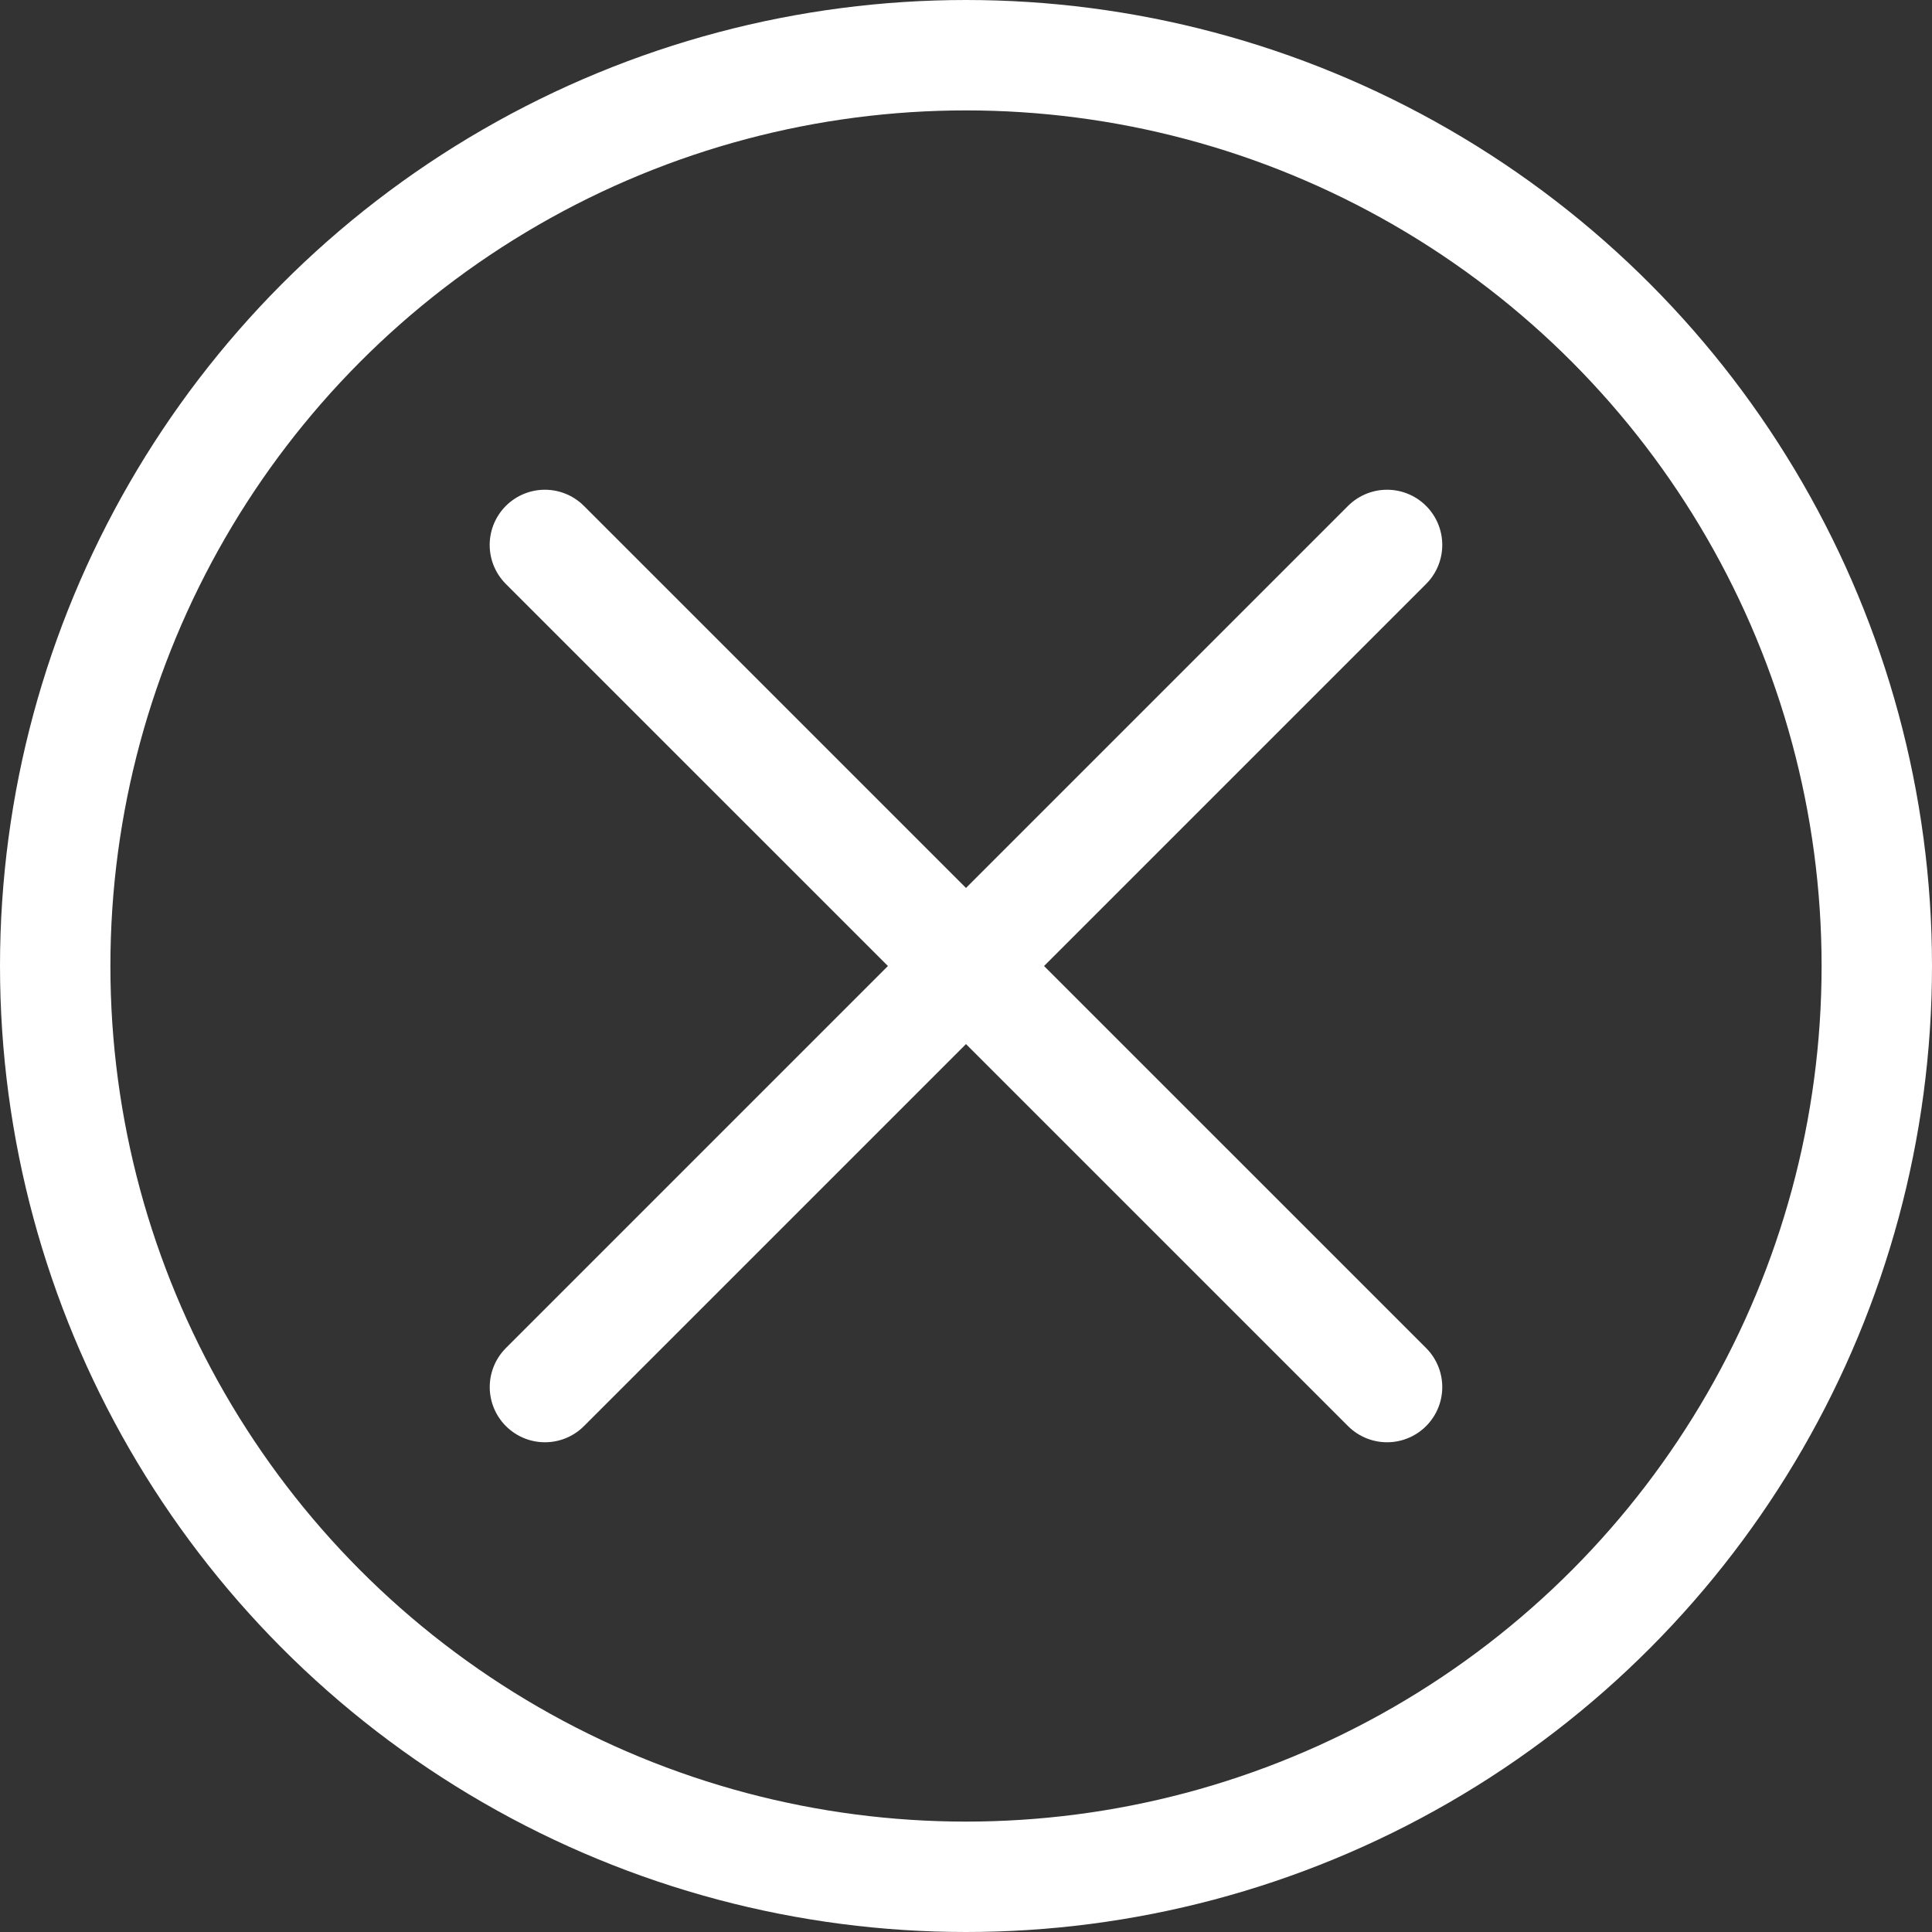 <?xml version="1.0" encoding="UTF-8"?> <svg xmlns="http://www.w3.org/2000/svg" width="35" height="35" viewBox="0 0 35 35" fill="none"><rect x="0" y="0" width="35" height="35" fill="#333333" stroke="none"/><path d="M25.128 25.128L9.871 9.872" stroke="white" stroke-width="2" stroke-linecap="round"></path><path d="M9.872 25.128L25.128 9.872" stroke="white" stroke-width="2" stroke-linecap="round"></path><circle cx="17.5" cy="17.5" r="16.5" stroke="white" stroke-width="2"></circle></svg> 